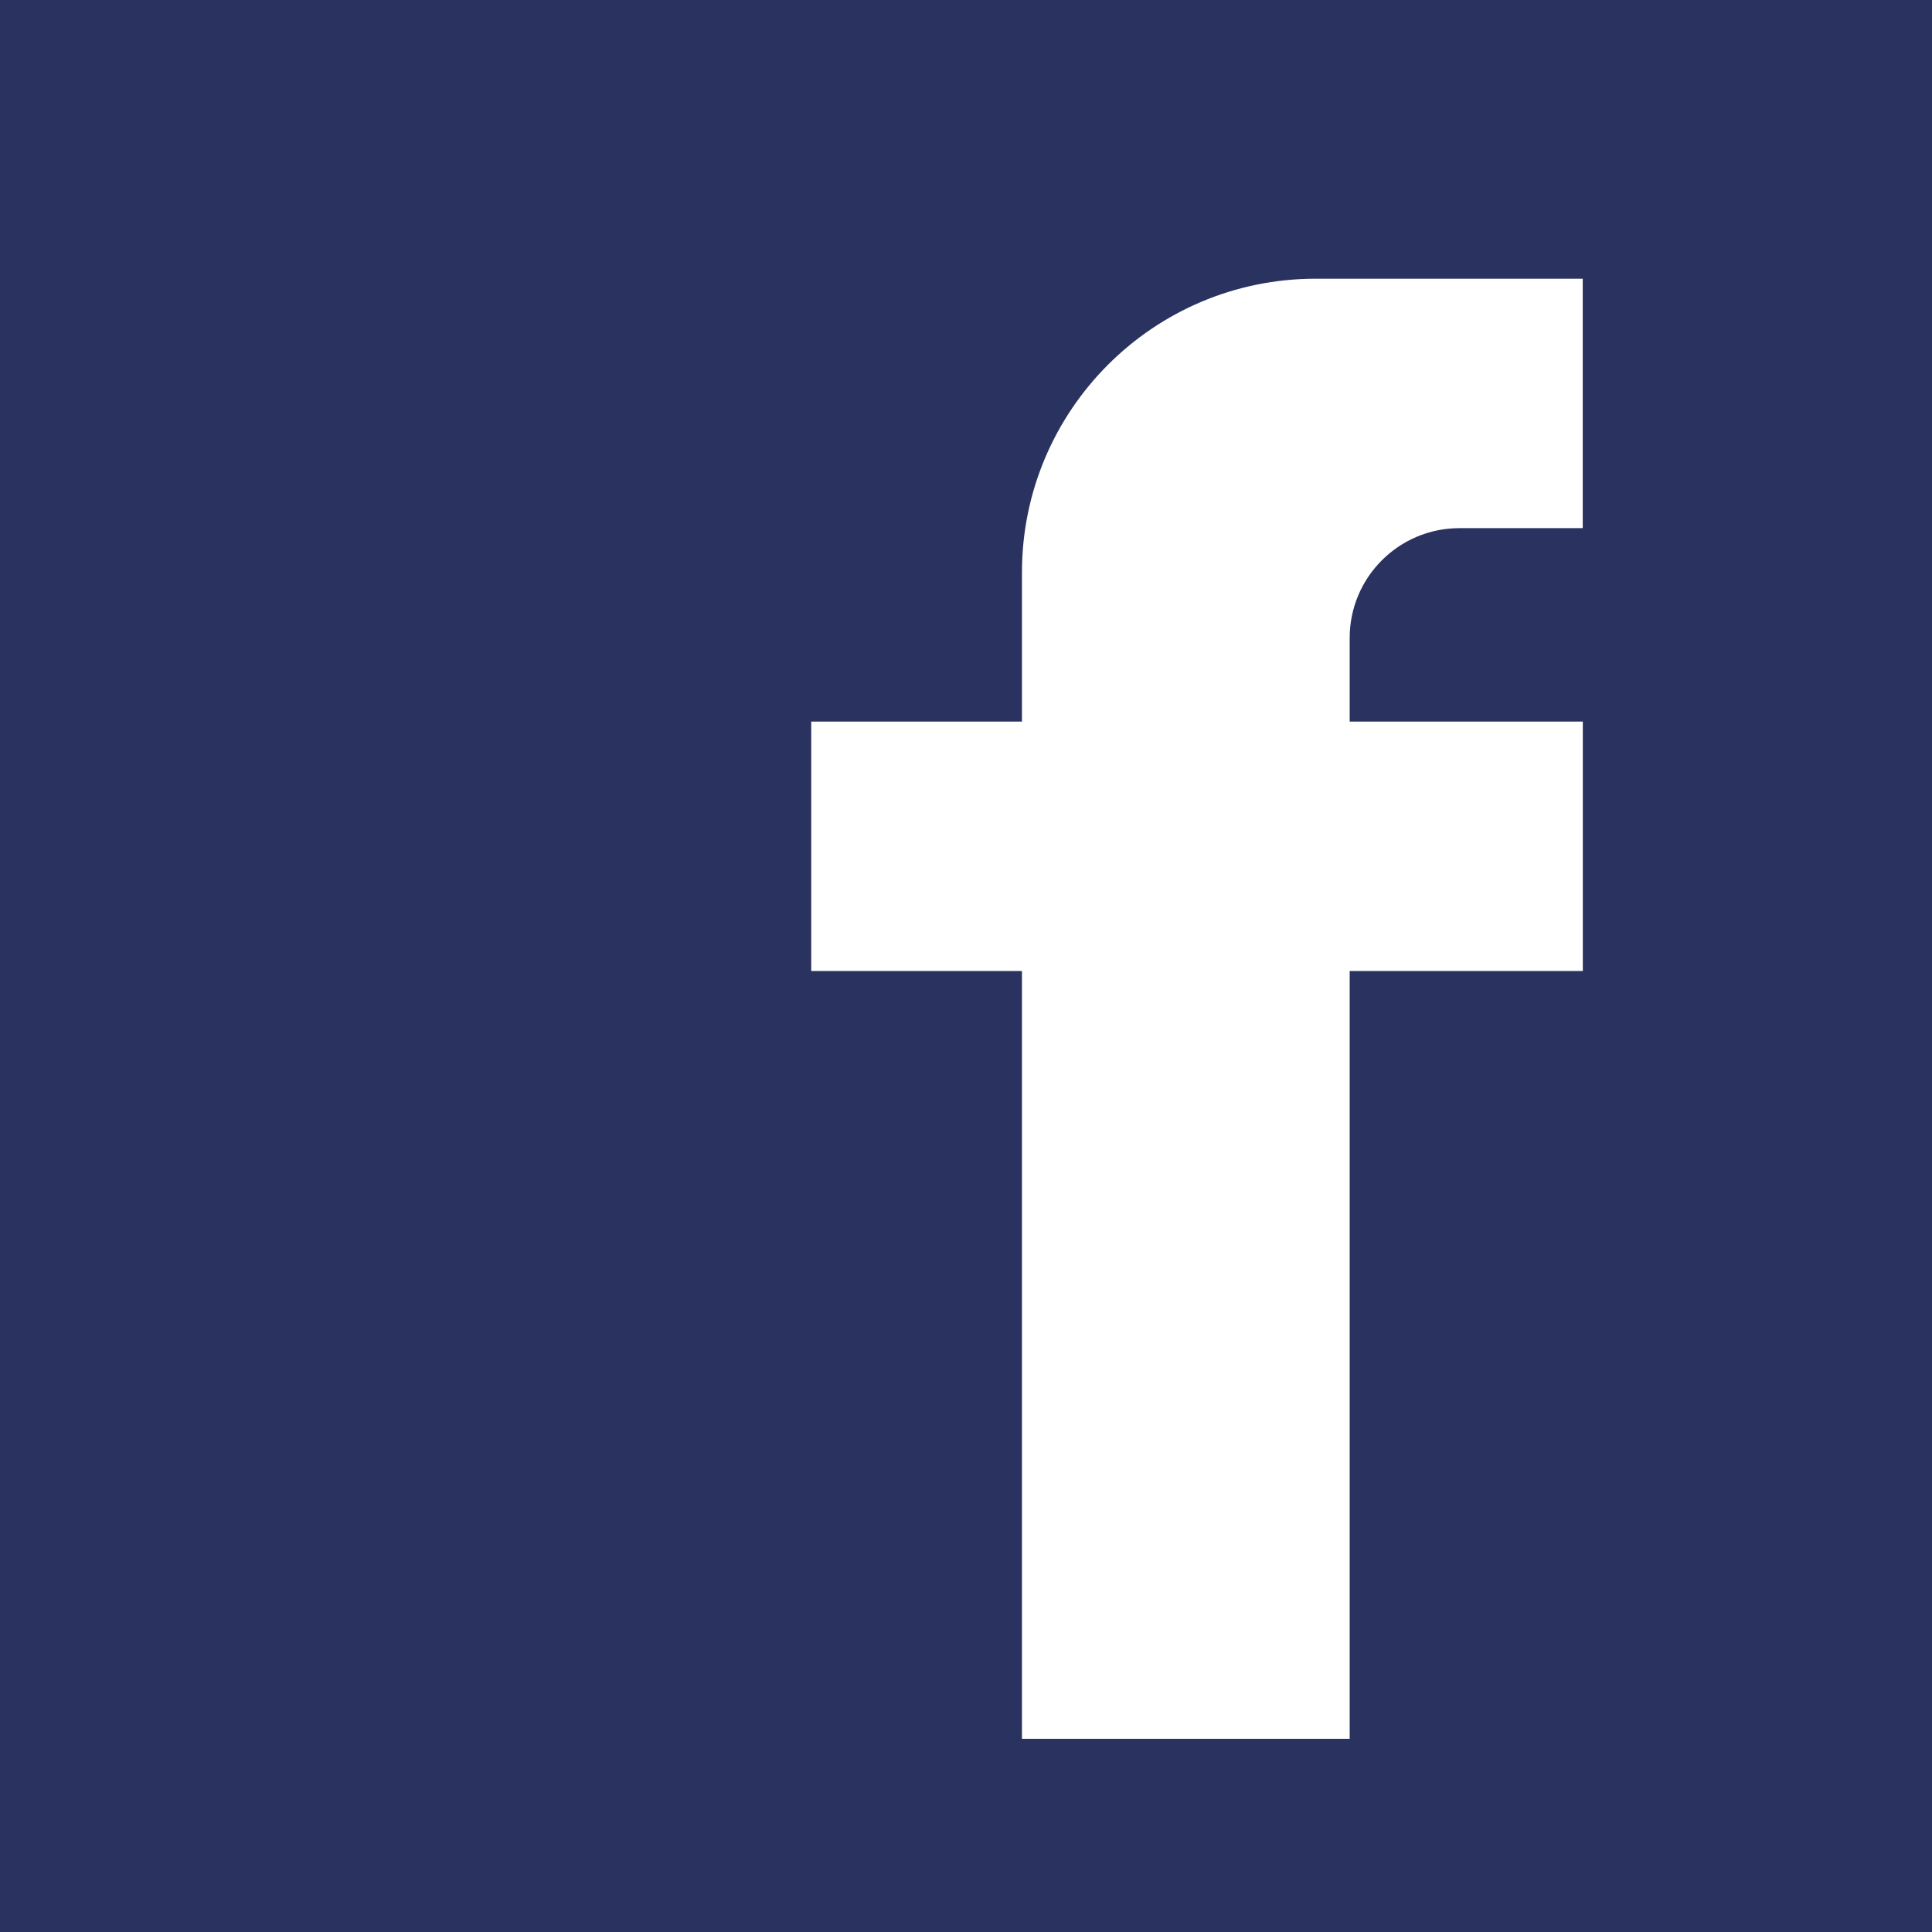 <?xml version="1.0" encoding="utf-8"?>
<!-- Generator: Adobe Illustrator 16.0.4, SVG Export Plug-In . SVG Version: 6.00 Build 0)  -->
<!DOCTYPE svg PUBLIC "-//W3C//DTD SVG 1.1//EN" "http://www.w3.org/Graphics/SVG/1.1/DTD/svg11.dtd">
<svg version="1.1" id="Layer_1" xmlns="http://www.w3.org/2000/svg" xmlns:xlink="http://www.w3.org/1999/xlink" x="0px" y="0px"
	 width="27px" height="27px" viewBox="0 0 27 27" enable-background="new 0 0 27 27" xml:space="preserve">
<rect fill="#2A335F" width="27" height="27"/>
<g>
	<path fill="#FFFFFF" d="M20.396,7.381h1.723V3.895h-3.732c-2.268,0-4.105,1.839-4.105,4.105v2.084h-2.945v3.486h2.945v10.73h4.58
		v-10.73h3.258v-3.486h-3.258V8.917C18.861,8.069,19.549,7.381,20.396,7.381z"/>
</g>
</svg>
